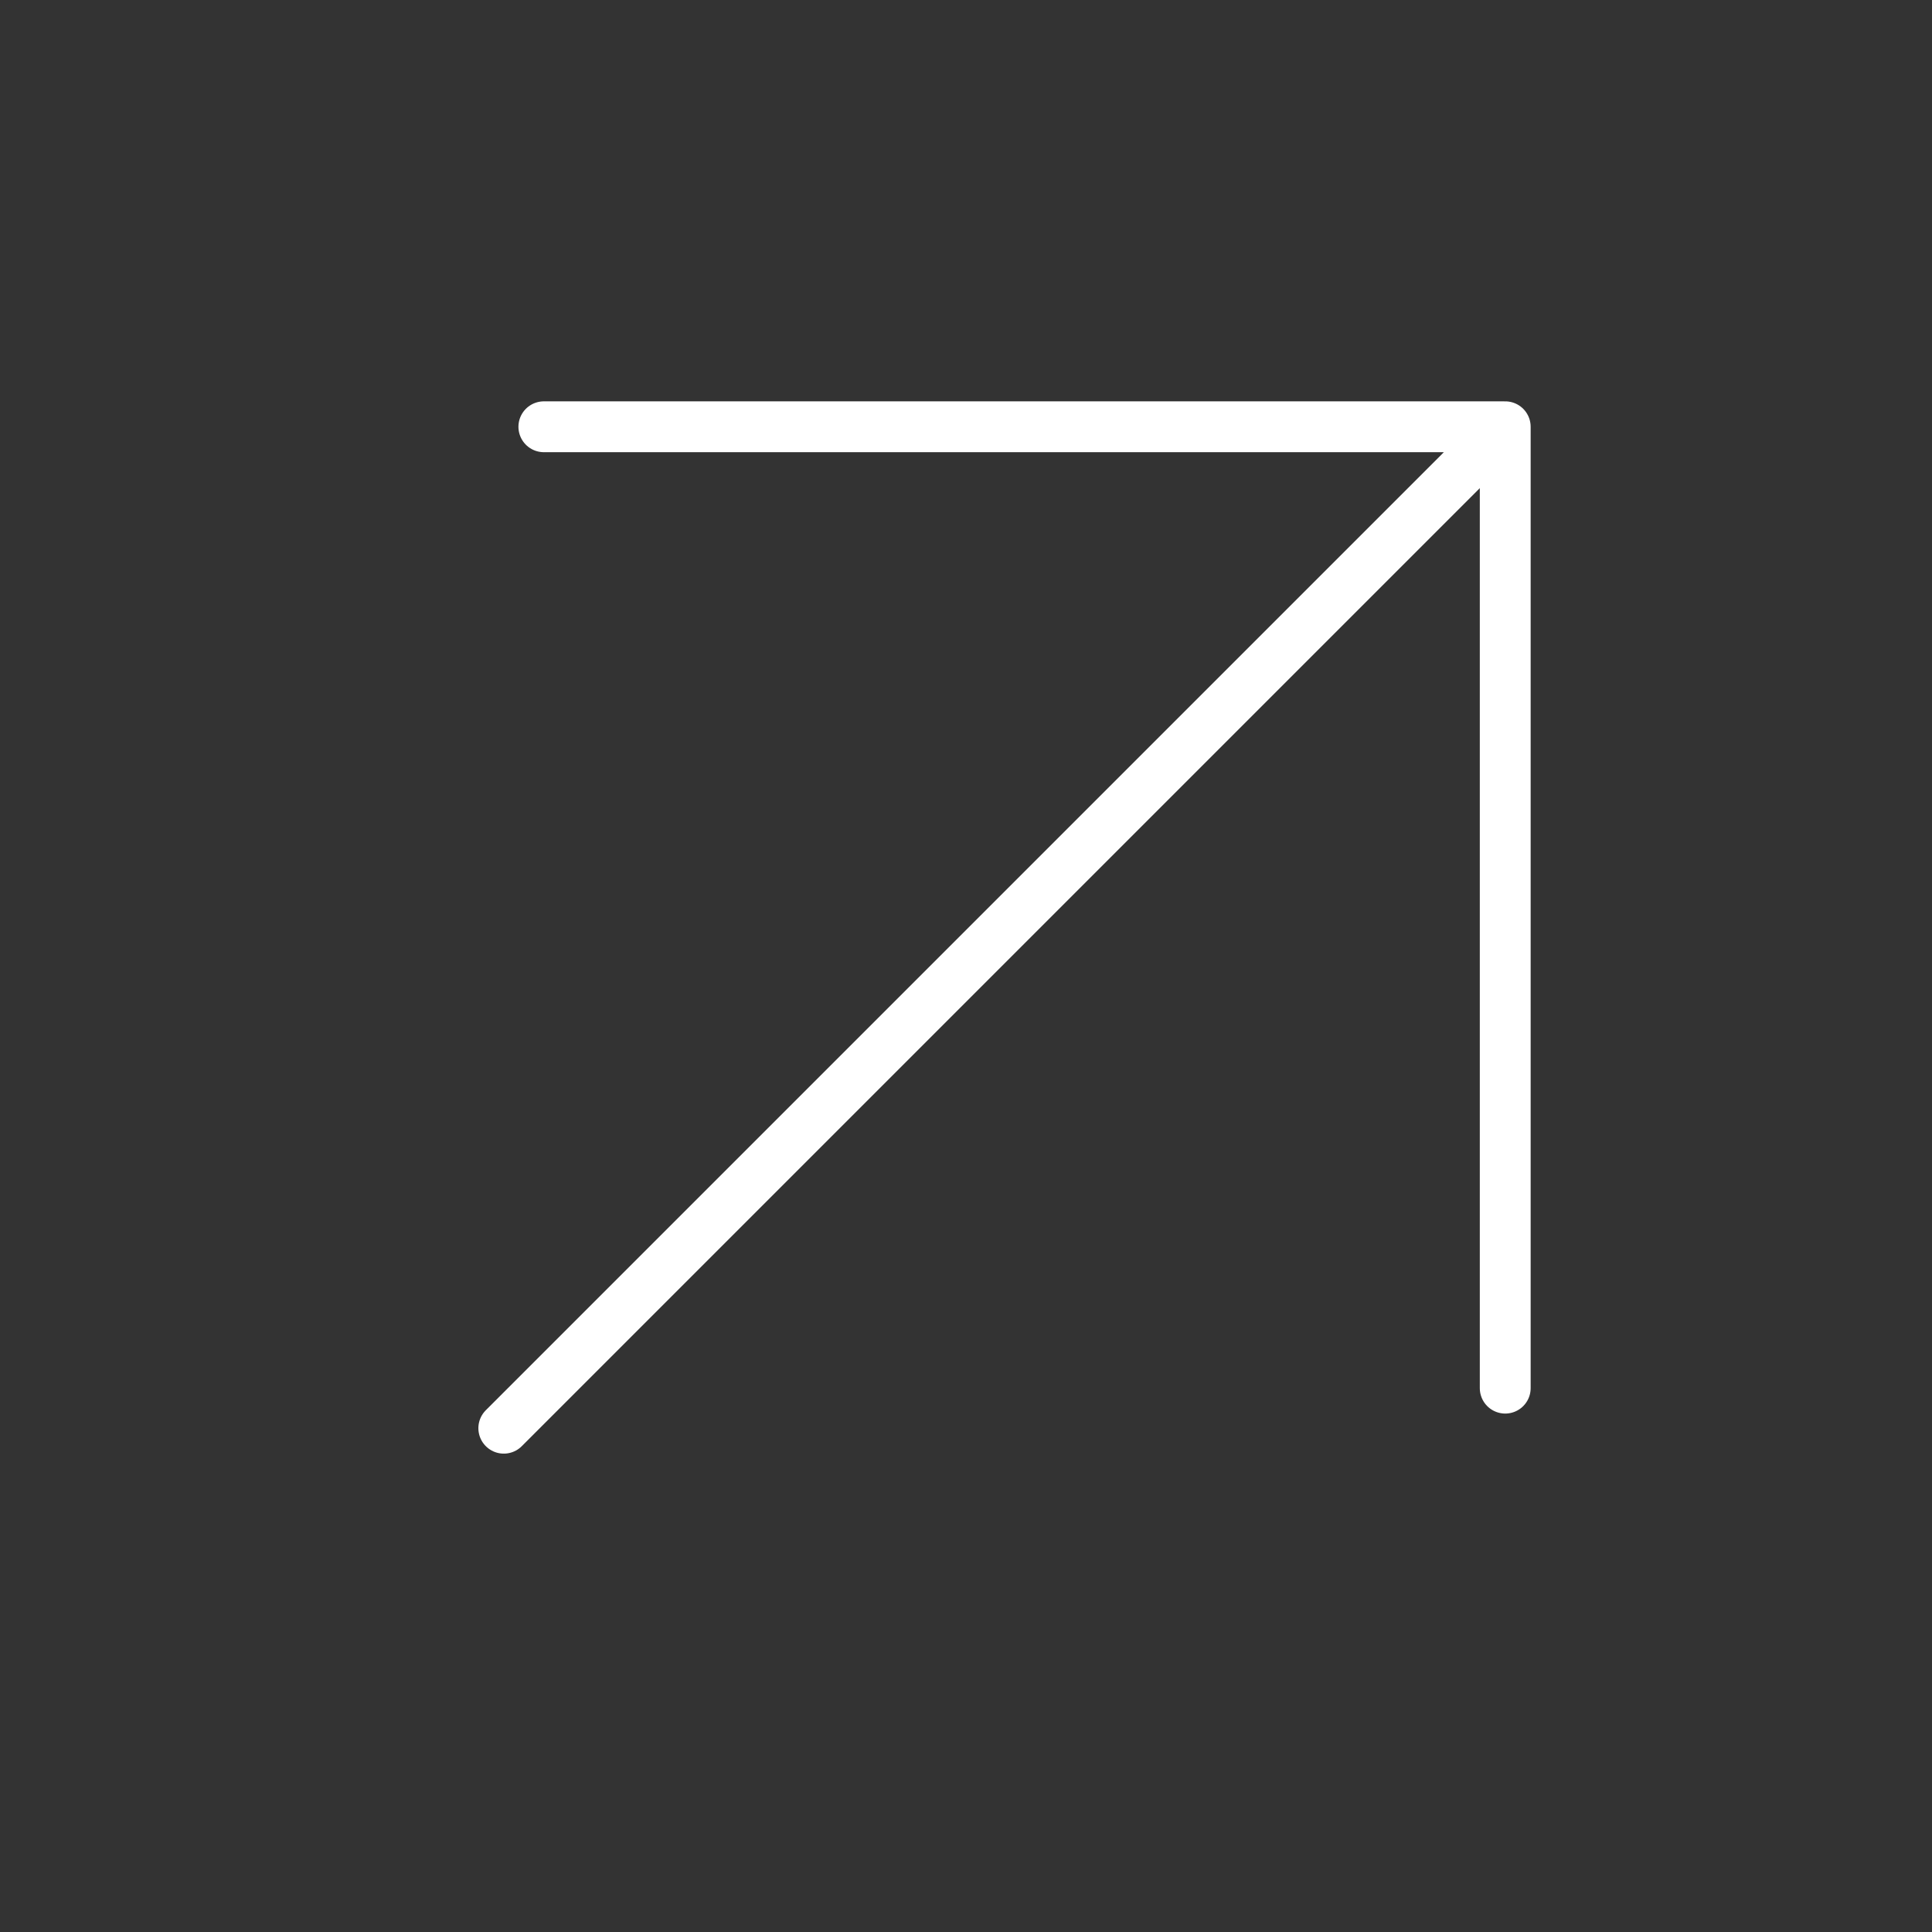 <svg width="38" height="38" viewBox="0 0 38 38" fill="none" xmlns="http://www.w3.org/2000/svg">
<rect x="0" y="0" width="38" height="38" fill="#333333" stroke="none"/>
<path d="M9.909 28.091L29.606 8.394M29.606 8.394V27.303M29.606 8.394H10.697" stroke="white" stroke-linecap="round" stroke-linejoin="round"/>
</svg>

